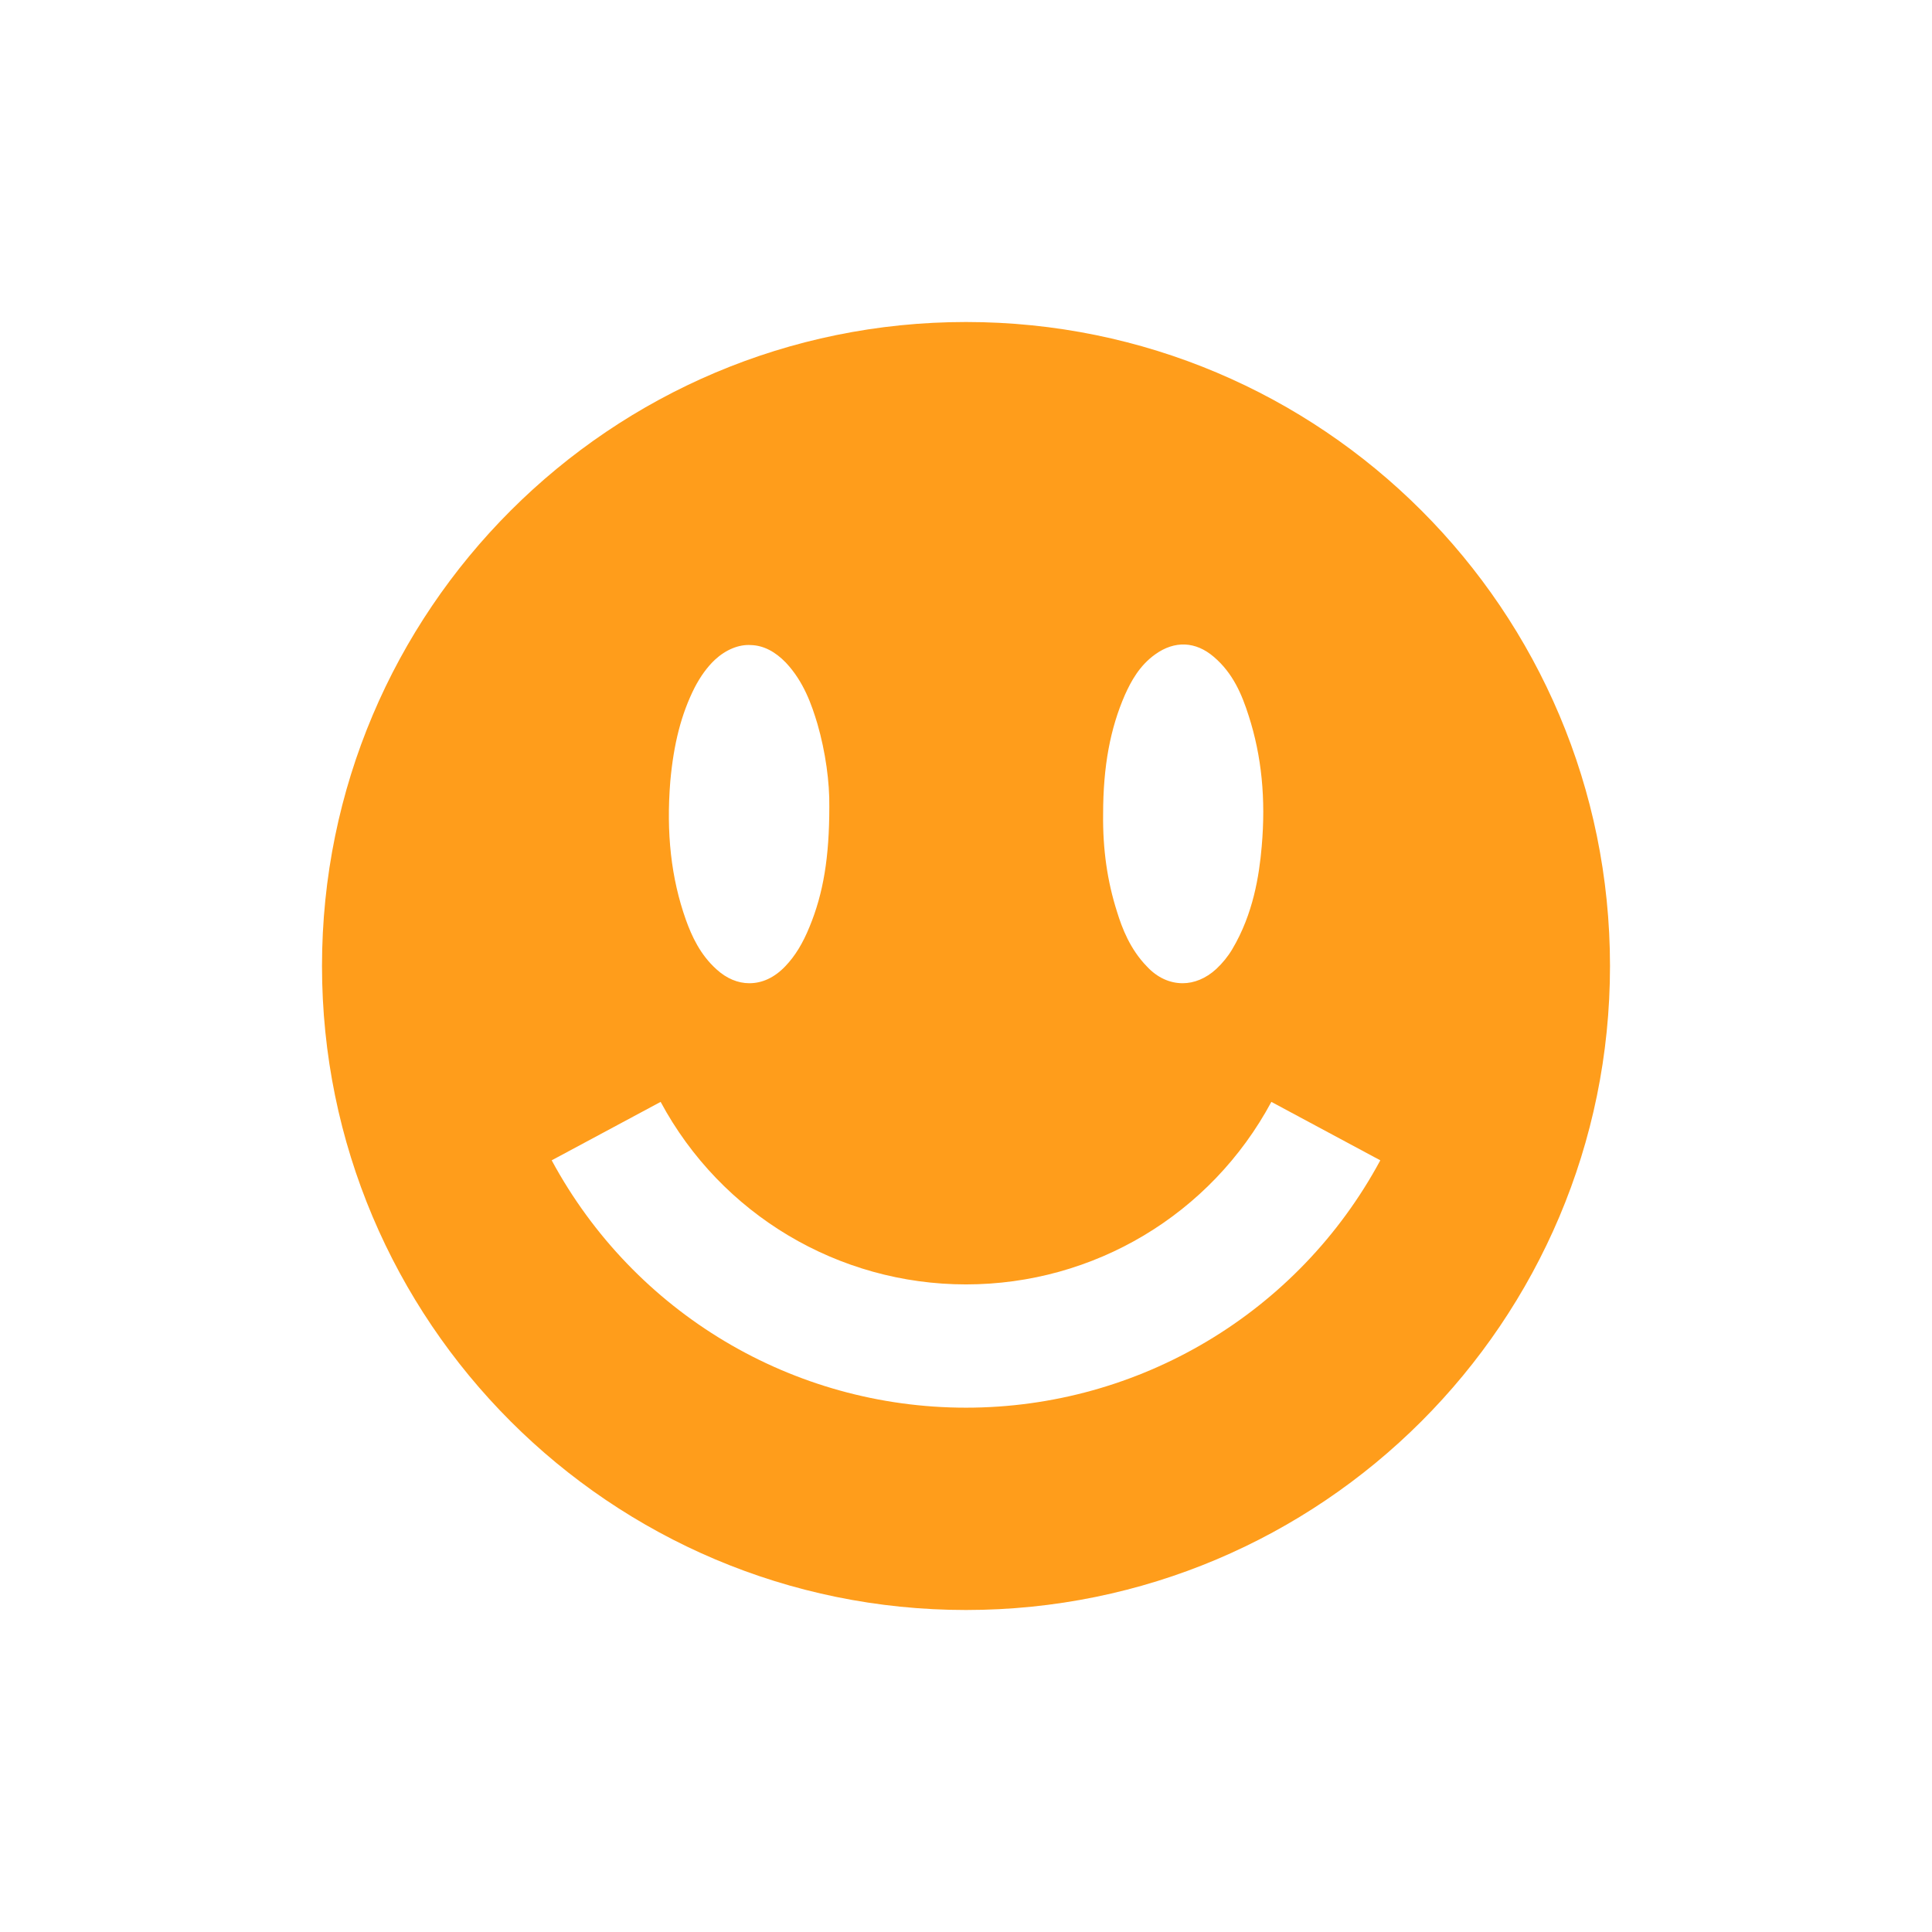 <svg width="36" height="36" viewBox="0 0 36 36" fill="none" xmlns="http://www.w3.org/2000/svg">
<path d="M18 6C11.377 6 6 11.369 6 18C6 24.623 11.369 30 18 30C24.623 30 30 24.631 30 18C30 11.369 24.631 6 18 6ZM20.963 12.944C21.073 12.701 21.229 12.404 21.527 12.192C21.888 11.933 22.279 11.949 22.617 12.239C22.977 12.545 23.142 12.944 23.267 13.336C23.51 14.089 23.588 14.888 23.51 15.774C23.463 16.315 23.353 17.028 22.962 17.686C22.883 17.82 22.781 17.945 22.664 18.055C22.468 18.235 22.248 18.321 22.037 18.321C21.801 18.321 21.566 18.22 21.37 18.008C21.057 17.686 20.908 17.295 20.814 16.989C20.634 16.425 20.547 15.829 20.555 15.171C20.555 14.277 20.688 13.572 20.963 12.944ZM12.49 14.559C12.553 13.861 12.694 13.305 12.944 12.811C13.054 12.6 13.18 12.427 13.321 12.294C13.524 12.106 13.768 12.004 13.995 12.02C14.23 12.027 14.449 12.145 14.645 12.349C14.975 12.701 15.123 13.125 15.233 13.493C15.382 14.011 15.46 14.575 15.453 15.037C15.453 15.97 15.343 16.644 15.084 17.271C14.959 17.577 14.818 17.812 14.63 18.008C14.426 18.22 14.199 18.321 13.963 18.321C13.752 18.321 13.54 18.235 13.352 18.063C13.046 17.788 12.89 17.444 12.78 17.138C12.505 16.362 12.412 15.523 12.49 14.559ZM18 26.23C14.771 26.23 11.816 24.466 10.28 21.621L12.31 20.532C13.438 22.632 15.625 23.933 18 23.933C20.383 23.933 22.562 22.632 23.69 20.532L25.72 21.621C24.192 24.459 21.229 26.23 18 26.23Z" fill="#FF9D1B"/>
</svg>
